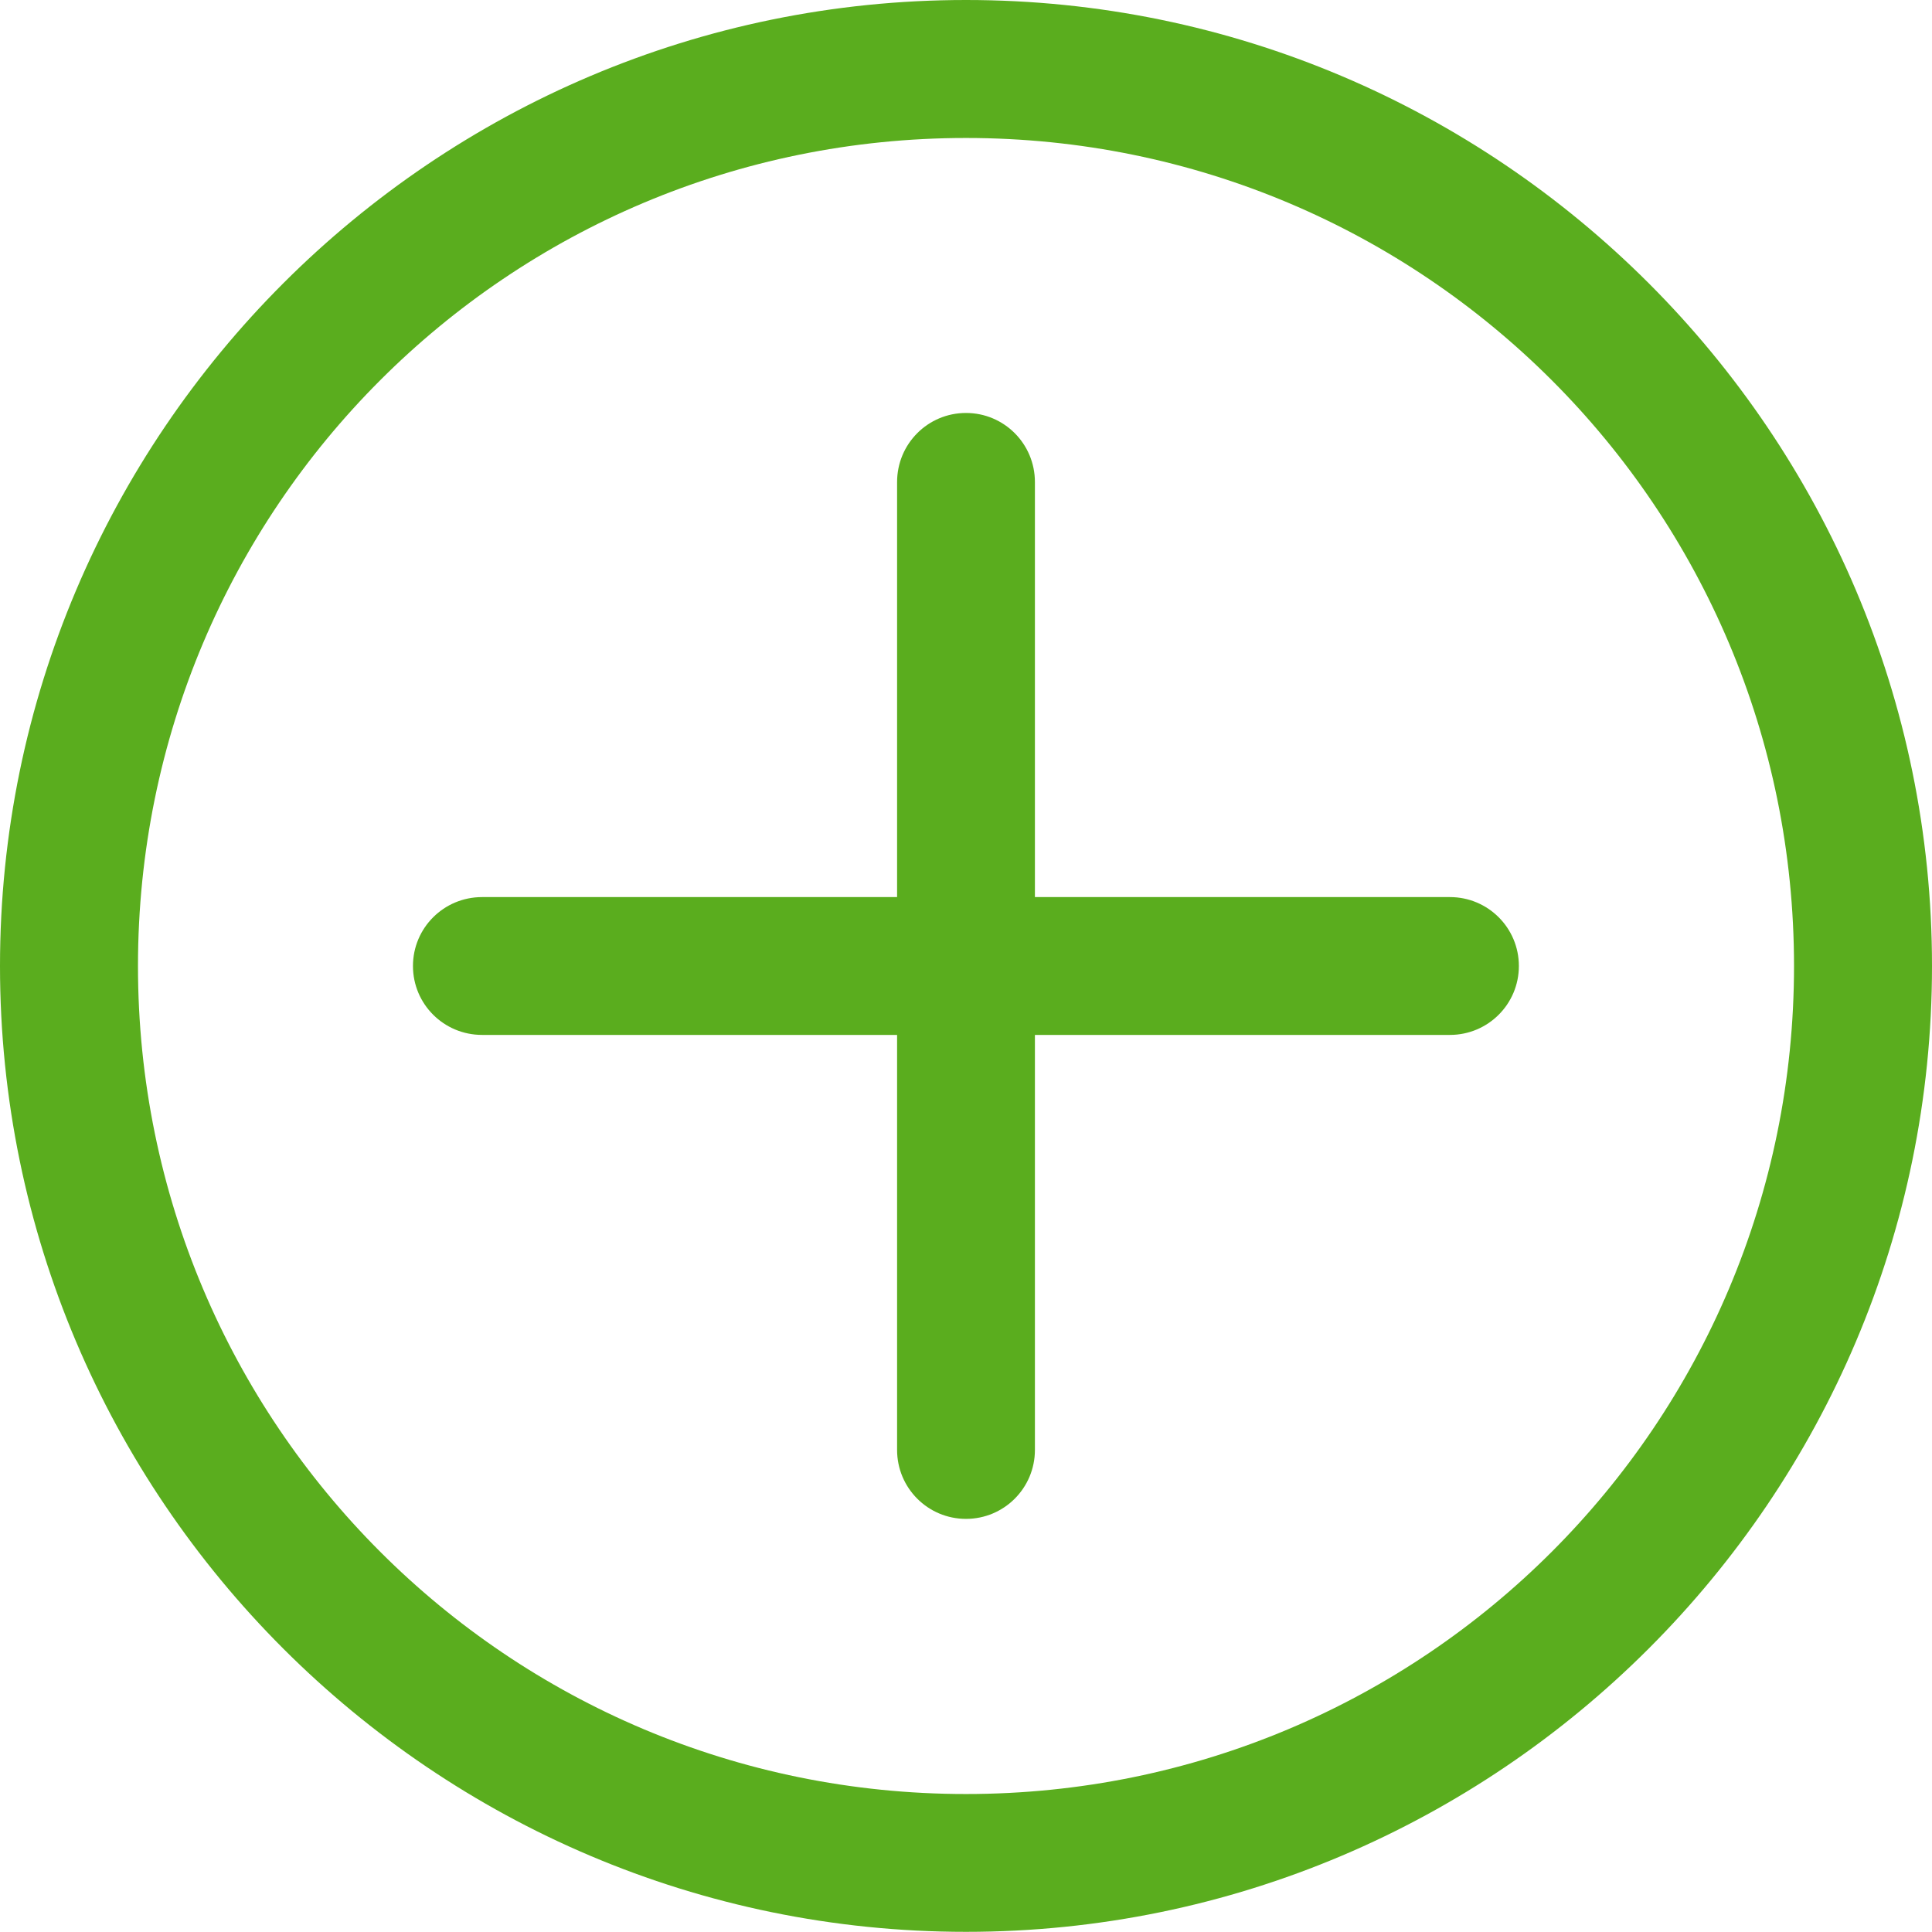 <?xml version="1.0" encoding="UTF-8"?>
<svg width="12px" height="12px" viewBox="0 0 12 12" version="1.1" xmlns="http://www.w3.org/2000/svg" xmlns:xlink="http://www.w3.org/1999/xlink">
    <title>Icon-plus</title>
    <g id="Symbols" stroke="none" stroke-width="1" fill="none" fill-rule="evenodd">
        <g id="ol-/-li-/-arrow-/-plus" transform="translate(-3, -5)" fill="#5AAD1E">
            <g id="Icon-plus" transform="translate(3, 5)">
                <path d="M3,5.572 L2.994,5.572 C2.757,5.572 2.565,5.763 2.565,6 C2.565,6.237 2.757,6.428 2.994,6.428 L3,6.428 L9,6.428 L9.006,6.428 C9.242,6.428 9.434,6.237 9.434,6 C9.434,5.763 9.242,5.572 9.006,5.572 L8.999,5.572 L3,5.572 Z" id="Fill-1"></path>
                <path d="M6.428,3 L6.428,2.994 C6.428,2.757 6.237,2.565 6,2.565 C5.763,2.565 5.572,2.757 5.572,2.994 L5.572,3 L5.572,3 L5.572,9 L5.572,9.006 C5.572,9.242 5.763,9.434 6,9.434 C6.237,9.434 6.428,9.242 6.428,9.006 L6.428,8.999 L6.428,9 L6.428,3 Z" id="Fill-2"></path>
                <path d="M6,0 C2.692,0 0,2.692 0,6 C0,9.308 2.692,11.999 6,11.999 C9.308,11.999 12,9.307 12,6 C12,2.691 9.308,0 6,0 Z M6,0.857 C8.845,0.857 11.143,3.155 11.143,6 C11.143,8.845 8.845,11.143 6,11.143 C3.155,11.143 0.857,8.845 0.857,6 C0.857,3.155 3.155,0.857 6,0.857 Z" id="Fill-3"></path>
            </g>
        </g>
    </g>
</svg>